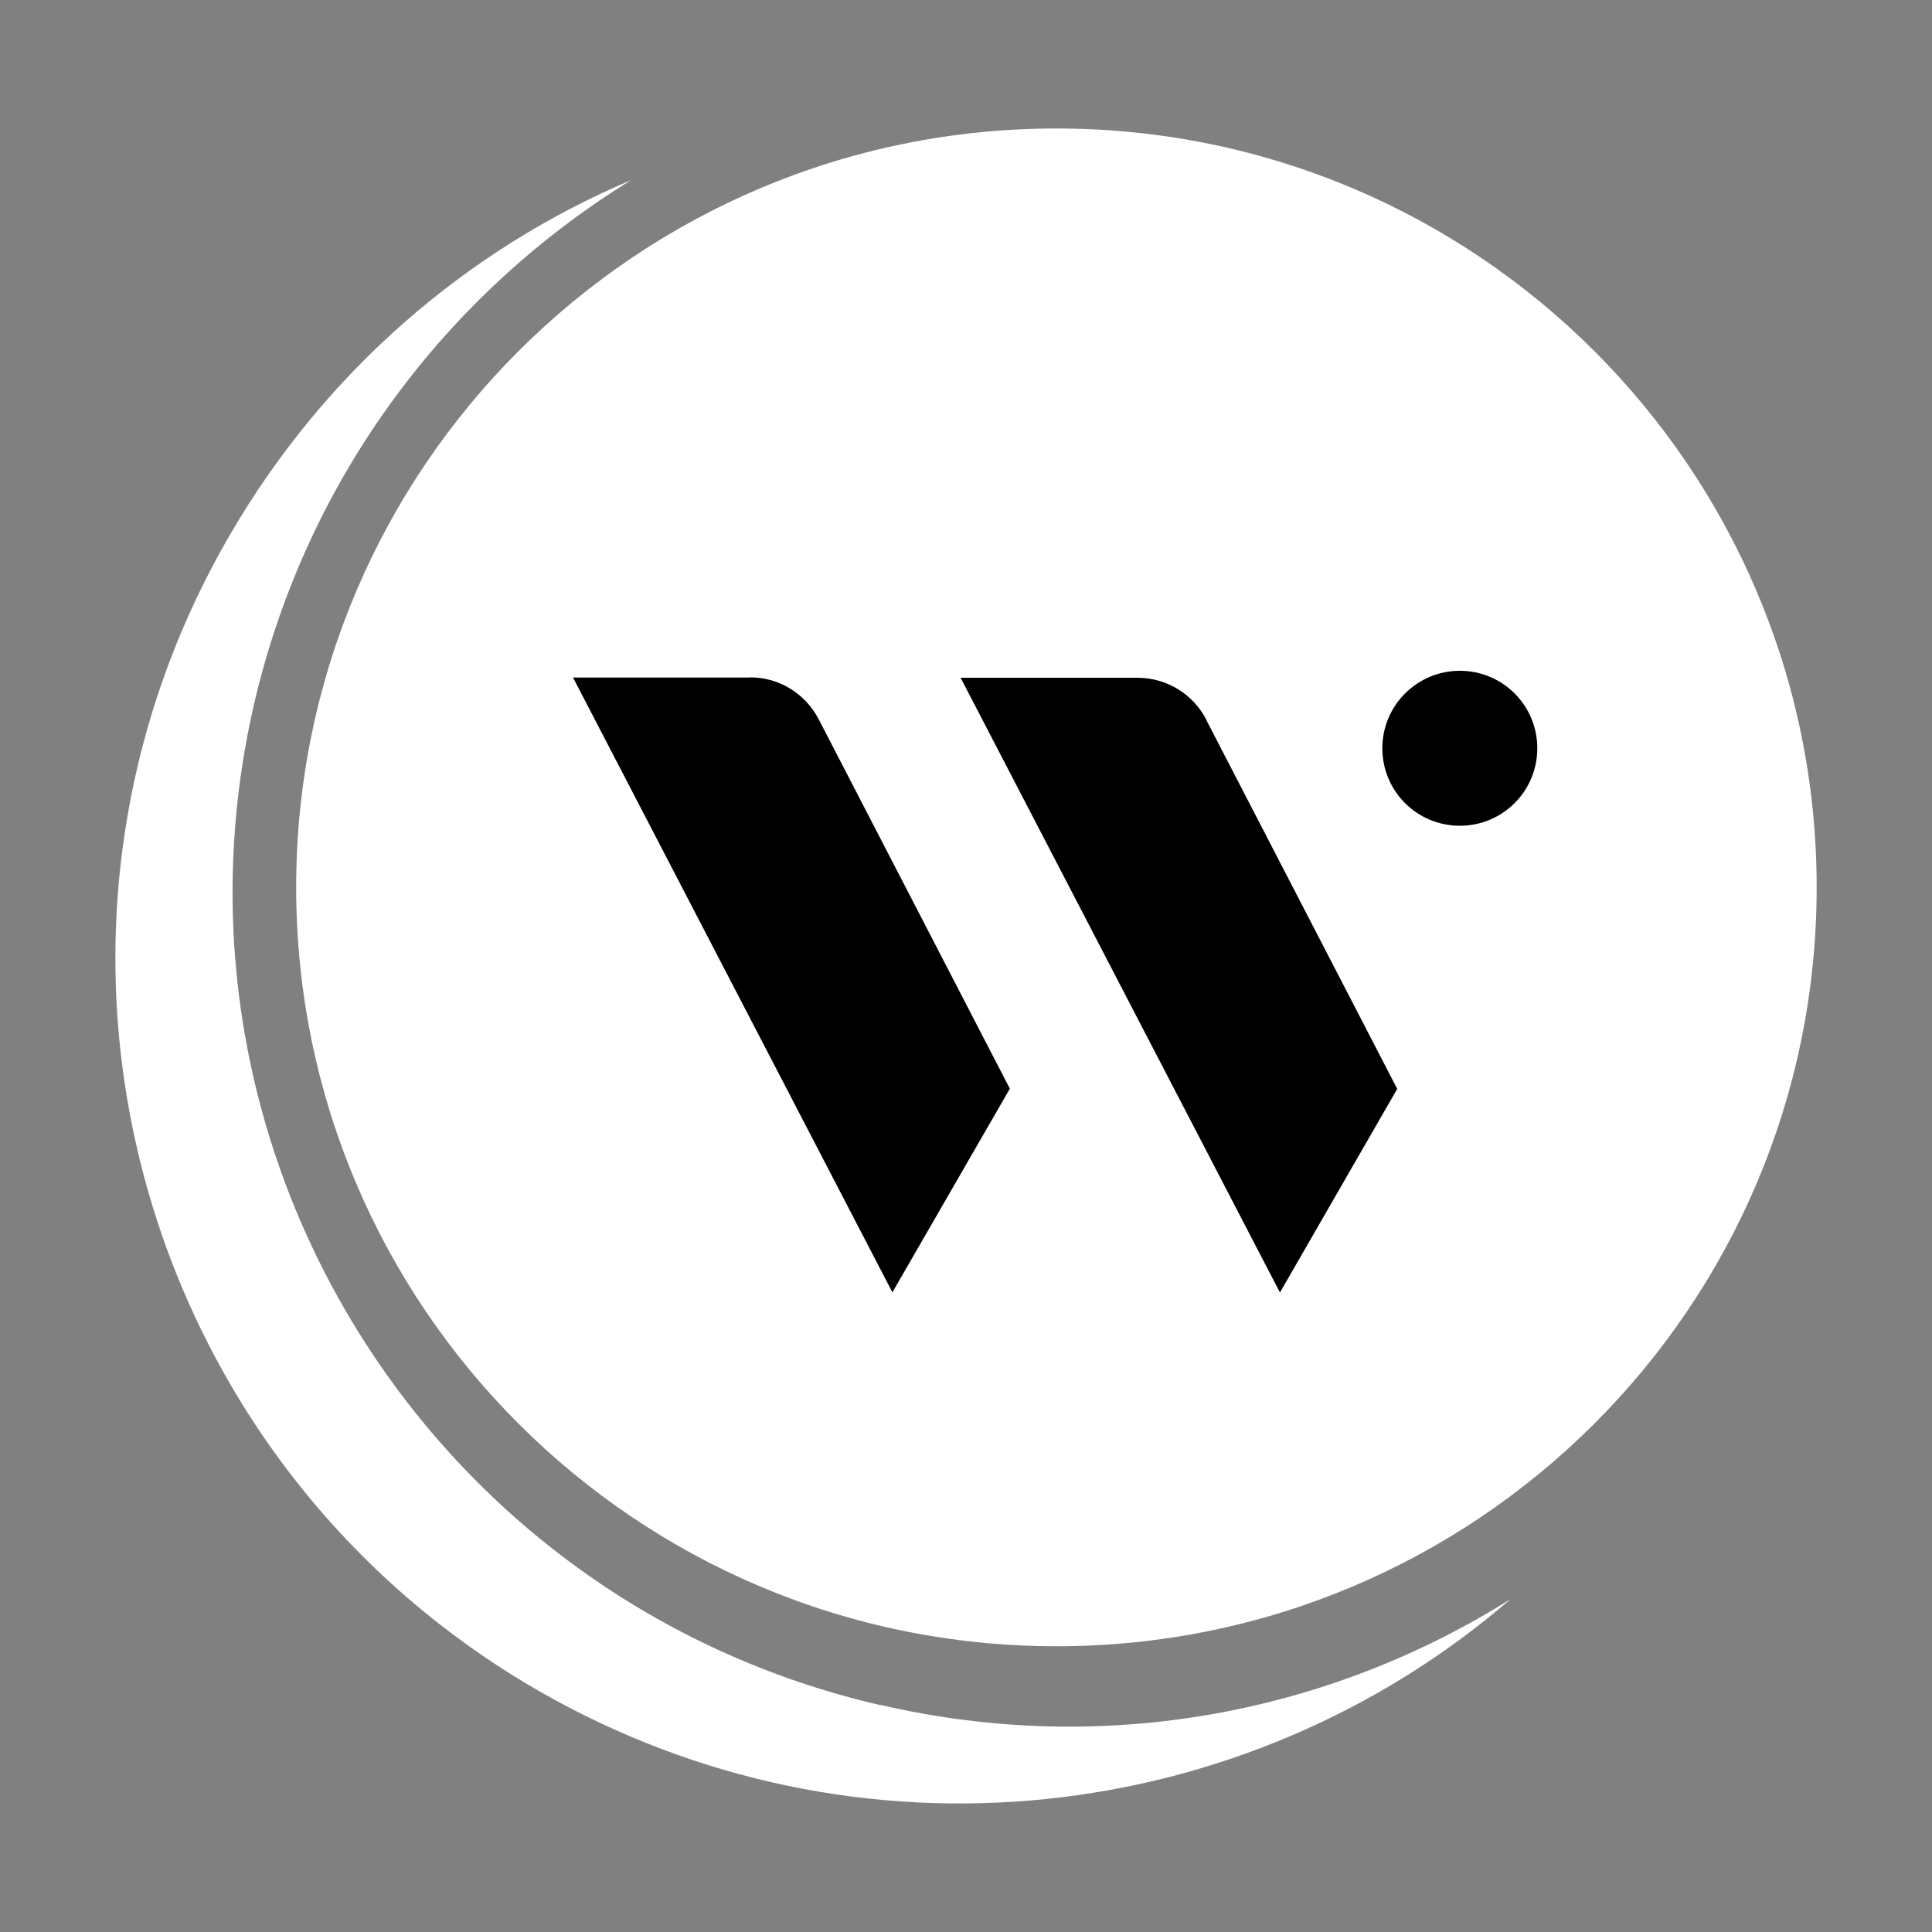 <?xml version="1.0" encoding="UTF-8"?>
<svg id="Layer_1" data-name="Layer 1" xmlns="http://www.w3.org/2000/svg" viewBox="0 0 1000 1000">
  <rect x="0" y="0" width="1000" height="1000" fill="#808080" stroke="none"/>
  <defs>
    <style>
      .cls-1 {
        fill: #fff;
      }
    </style>
  </defs>
  <path class="cls-1" d="M153.3,459.3c0,217,176.2,392.8,393.5,392.8s393.5-175.8,393.5-392.8S764.1,66.5,546.8,66.5,153.3,242.4,153.3,459.3h0Z"/>
  <path class="cls-1" d="M455.8,882.6c-232.7-53.6-377.9-285.4-324.3-518.2,27.3-117.5,100.1-212.6,195.2-271.2-84.4,35.7-158.6,98.7-208.2,184.5C-2.5,486.8,69.4,754.4,278.5,875c165.3,95.1,366.8,70.6,503.5-47.4-93.8,59-210,81.8-326.1,54.9l-.1.1Z"/>
  <path d="M755.6,347.2c-22.1,0-40.1,17.9-40.1,40.1s17.9,40.1,40.1,40.1,40.1-17.9,40.1-40.1-17.9-40.1-40.1-40.1ZM388.2,350.7h-91.6l165.3,318.2,60.8-105.4-99.2-191.7c-6.8-12.6-19.9-21.2-35.2-21.2l-.1.1ZM624.5,372.7c-6.6-13-20.2-21.9-35.8-21.9h-91.5l165.3,318.2,60.7-105.4-98.8-190.9h.1Z"/>
</svg>